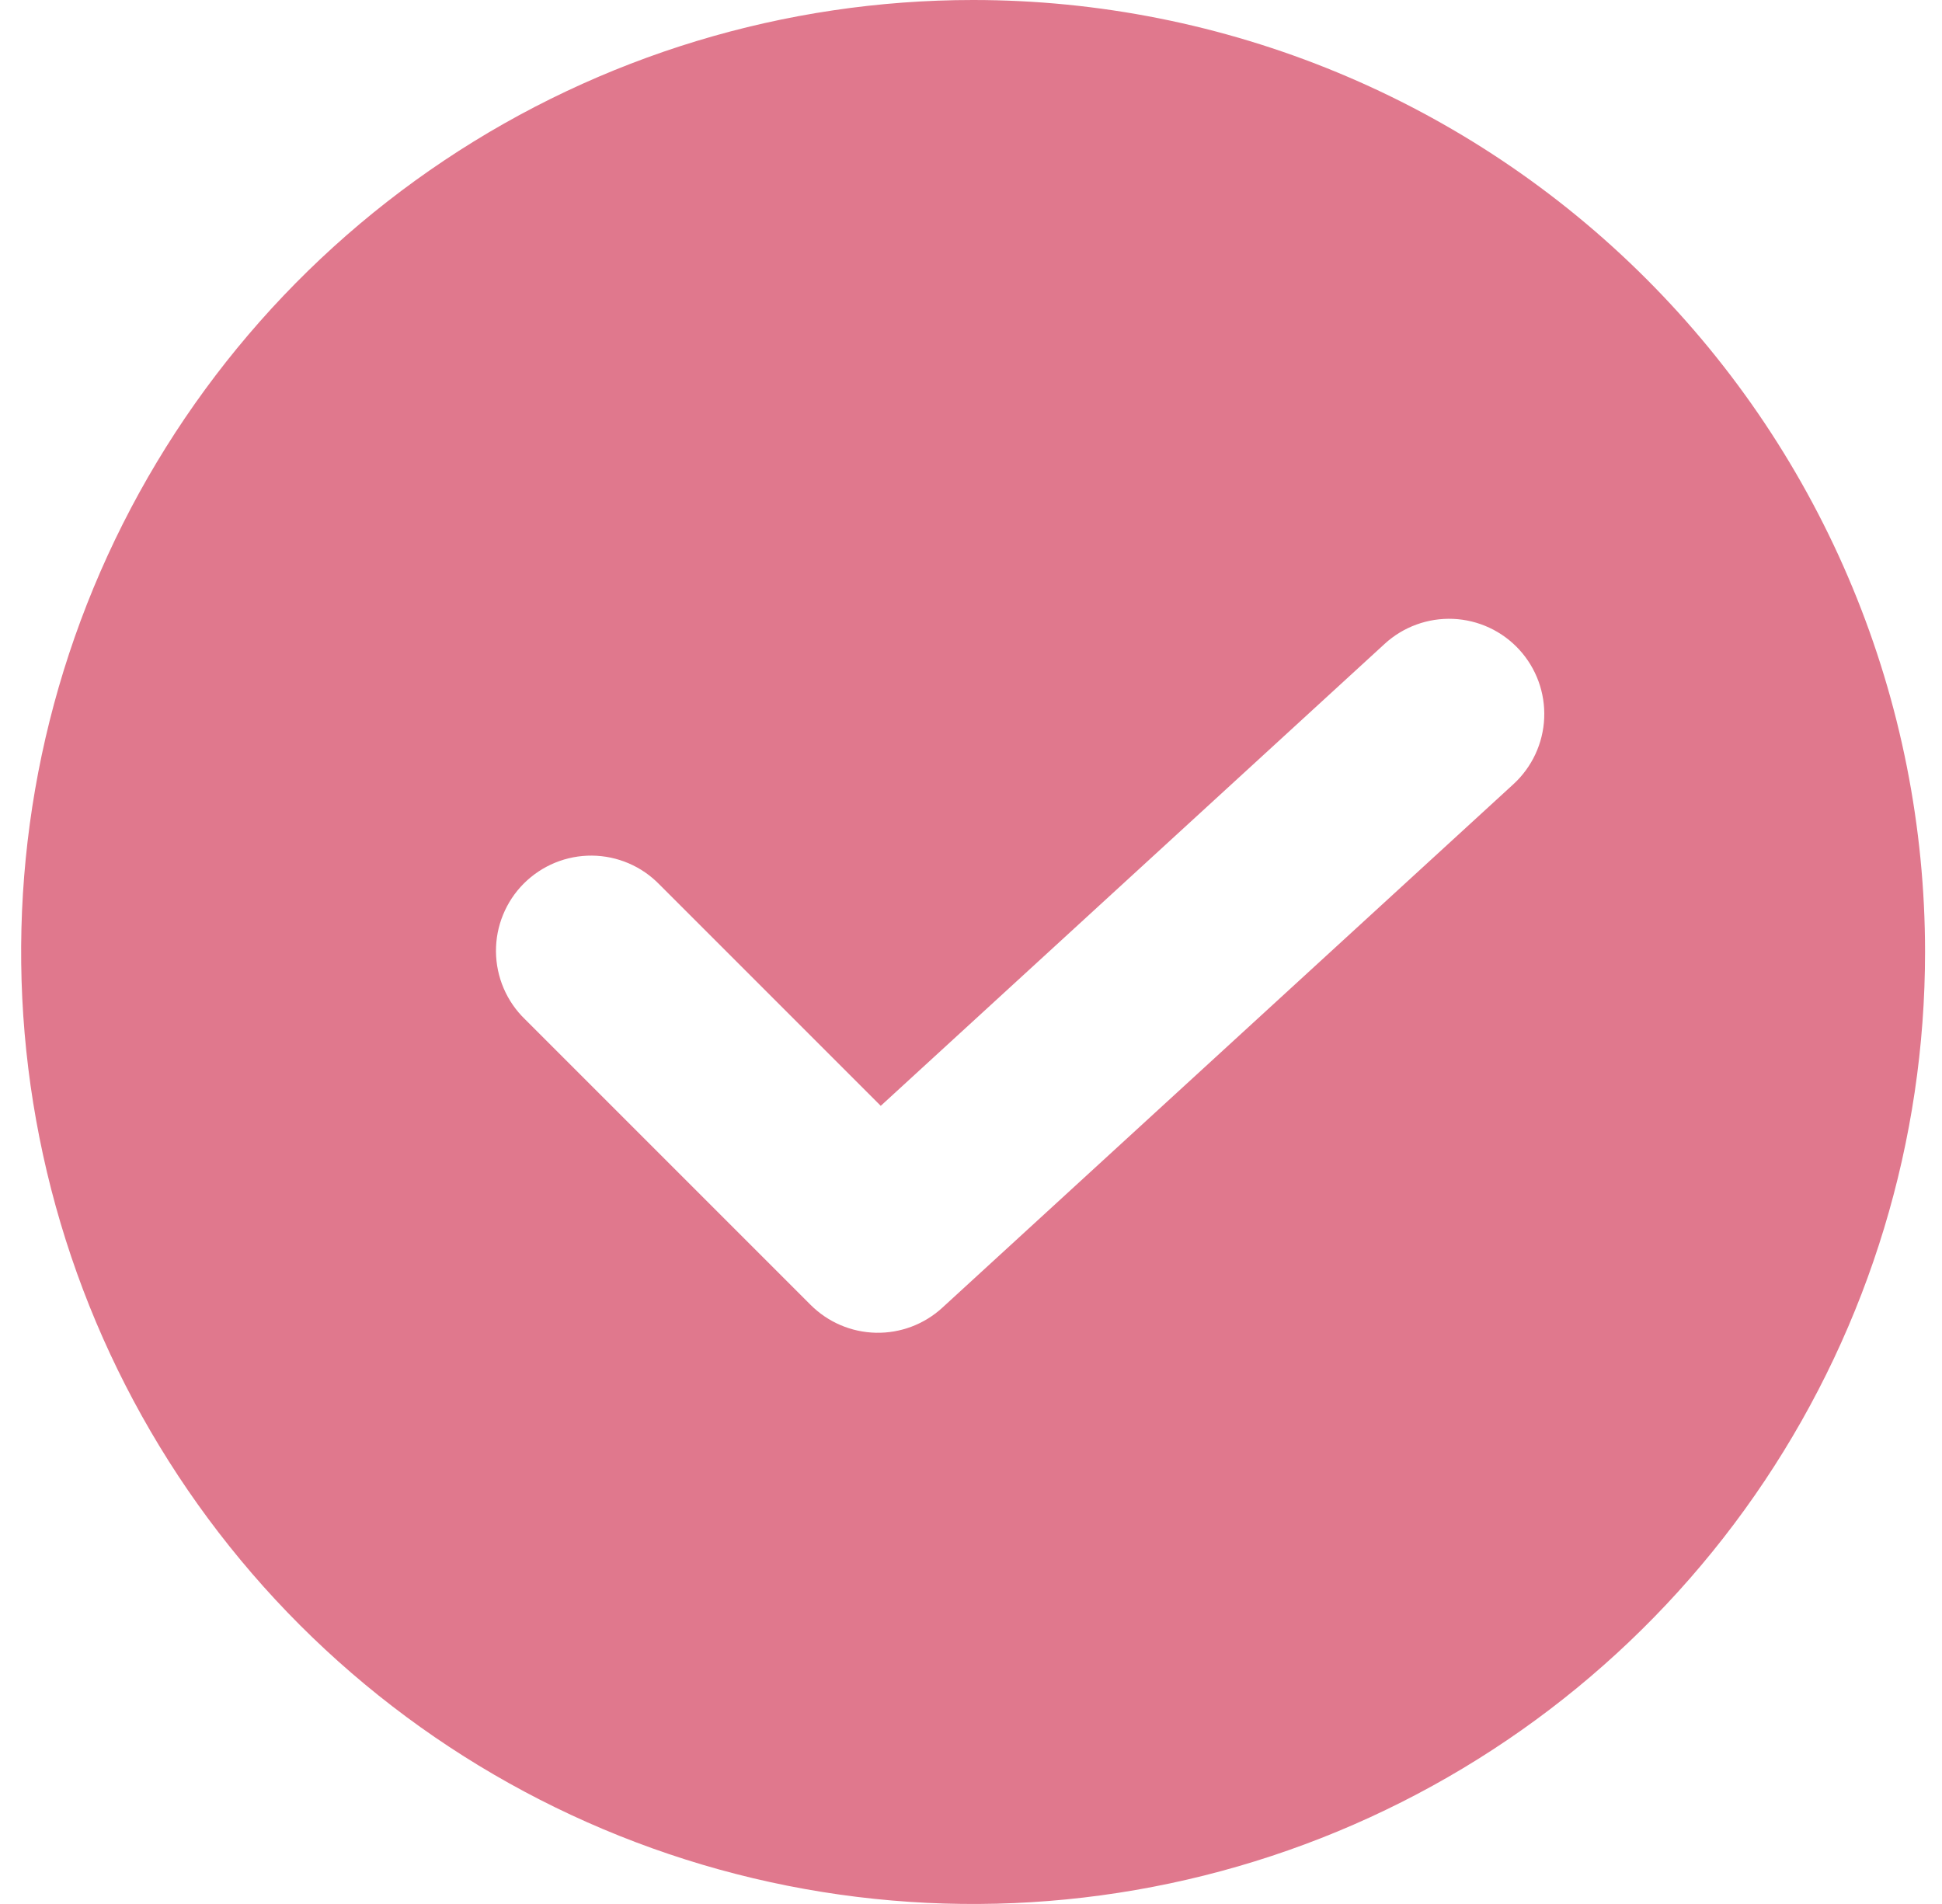 <?xml version="1.0" encoding="UTF-8"?> <svg xmlns="http://www.w3.org/2000/svg" width="51" height="50" viewBox="0 0 51 50" fill="none"><path d="M25.555 0C20.611 0 15.777 1.466 11.666 4.213C7.555 6.96 4.351 10.865 2.458 15.433C0.566 20.001 0.071 25.028 1.036 29.877C2 34.727 4.381 39.181 7.878 42.678C11.374 46.174 15.829 48.555 20.678 49.52C25.528 50.484 30.554 49.989 35.123 48.097C39.691 46.205 43.595 43.001 46.342 38.889C49.089 34.778 50.555 29.945 50.555 25C50.555 21.717 49.909 18.466 48.652 15.433C47.396 12.4 45.555 9.644 43.233 7.322C40.912 5.001 38.156 3.159 35.123 1.903C32.089 0.647 28.838 0 25.555 0ZM39.745 20.593L24.745 34.343C24.27 34.778 23.646 35.013 23.002 34.999C22.357 34.985 21.744 34.723 21.288 34.267L13.788 26.767C13.549 26.537 13.359 26.261 13.228 25.956C13.097 25.651 13.028 25.323 13.025 24.991C13.022 24.659 13.085 24.33 13.211 24.023C13.337 23.715 13.522 23.436 13.757 23.201C13.992 22.967 14.271 22.781 14.578 22.655C14.885 22.53 15.214 22.466 15.546 22.469C15.878 22.472 16.206 22.541 16.511 22.672C16.817 22.803 17.092 22.994 17.323 23.233L23.13 29.04L36.365 16.907C36.854 16.459 37.501 16.224 38.163 16.252C38.826 16.281 39.45 16.571 39.898 17.06C40.346 17.549 40.582 18.195 40.553 18.858C40.525 19.52 40.234 20.144 39.745 20.593Z" fill="#E0788D"></path></svg> 